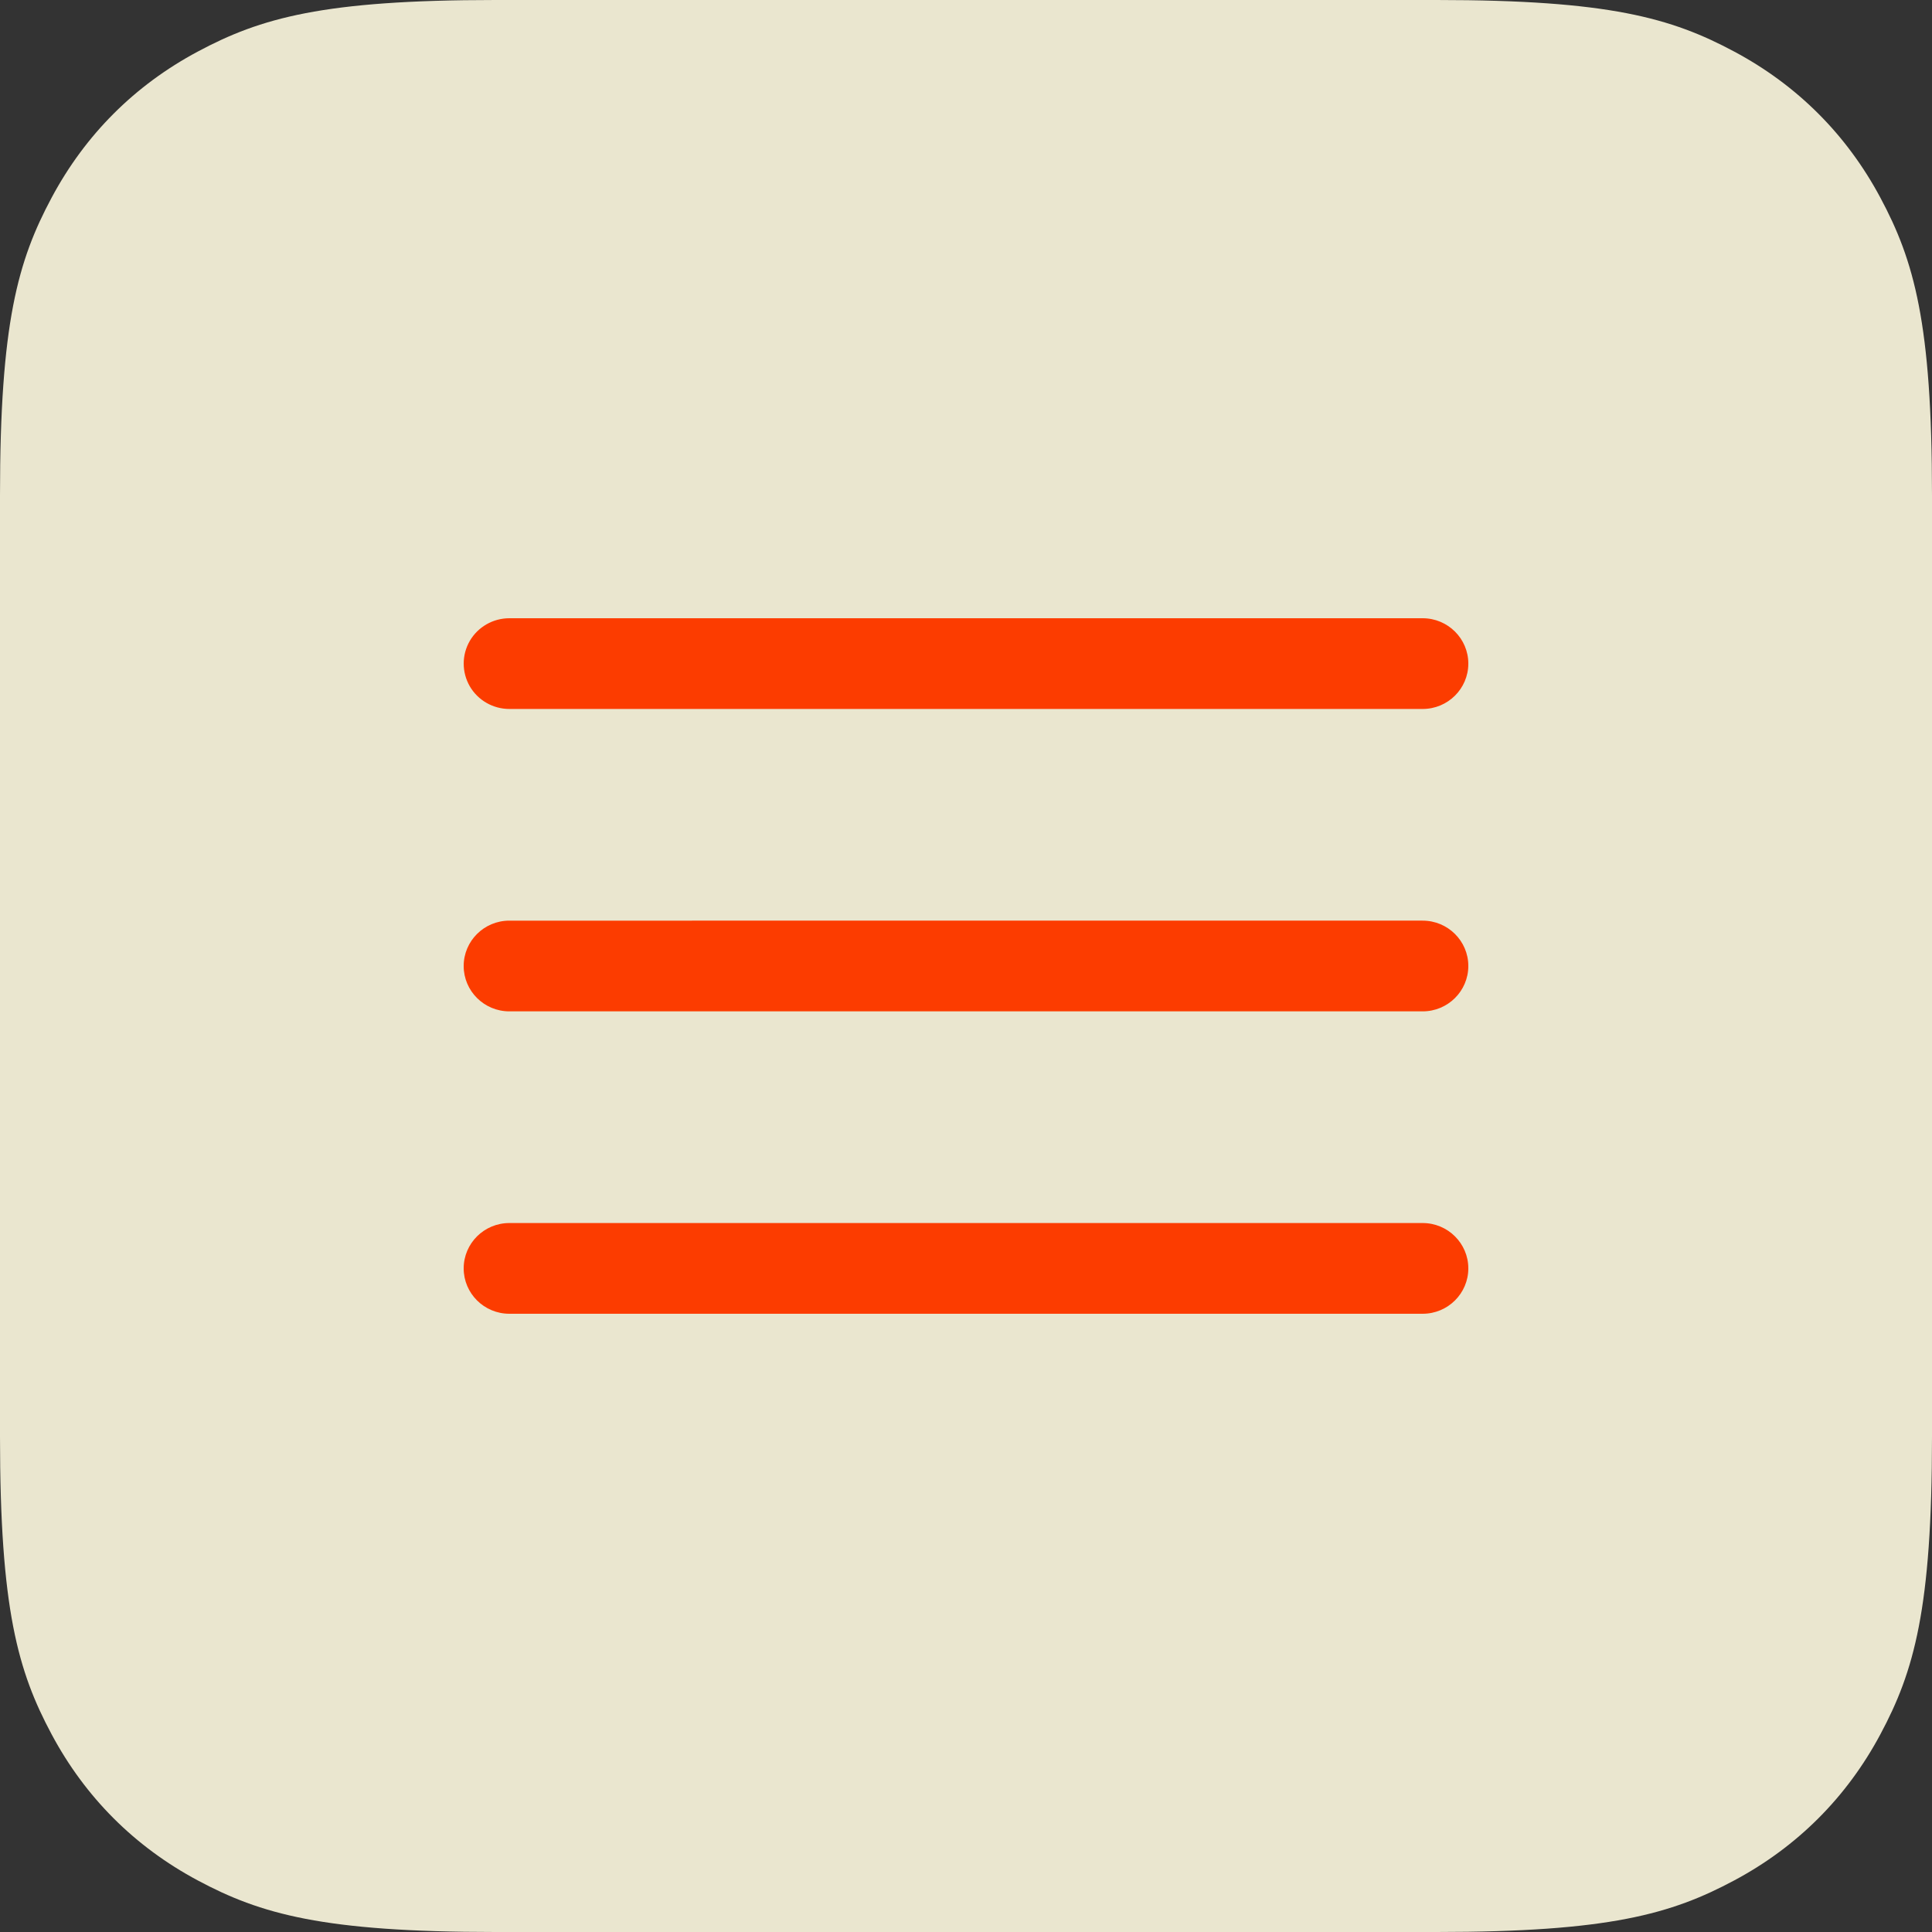 <svg xmlns="http://www.w3.org/2000/svg" width="50" height="50" viewBox="0 0 50 50">
    <rect x="0" y="0" width="50" height="50" fill="#333333" stroke="none"/>
    <g fill="none" fill-rule="evenodd">
        <g>
            <g>
                <path fill="#FFFAE1" d="M12.82 0h24.36c4.458 0 6.075.464 7.704 1.336 1.63.871 2.909 2.15 3.78 3.78C49.536 6.746 50 8.362 50 12.819v24.362c0 4.457-.464 6.074-1.336 7.703-.871 1.63-2.15 2.909-3.78 3.78-1.63.872-3.246 1.336-7.703 1.336H12.819c-4.457 0-6.074-.464-7.703-1.336-1.63-.871-2.909-2.15-3.78-3.78C.464 43.254 0 41.638 0 37.181V12.819c0-4.457.464-6.074 1.336-7.703.871-1.63 2.15-2.909 3.78-3.78C6.746.464 8.362 0 12.819 0z" style="mix-blend-mode:lighten" opacity=".897" transform="translate(-334 -58) translate(334 58)"/>
                <path fill="#FC3C00" fill-rule="nonzero" d="M13.182 18.348h23.636c.653 0 1.182-.526 1.182-1.174 0-.648-.53-1.174-1.182-1.174H13.182c-.422 0-.813.224-1.024.587-.21.363-.21.81 0 1.174.211.363.602.587 1.024.587zm23.636 5.478H13.182c-.653 0-1.182.526-1.182 1.174 0 .648.53 1.174 1.182 1.174h23.636c.653 0 1.182-.526 1.182-1.174 0-.648-.53-1.174-1.182-1.174zm0 7.826H13.182c-.653 0-1.182.526-1.182 1.174 0 .648.53 1.174 1.182 1.174h23.636c.653 0 1.182-.526 1.182-1.174 0-.648-.53-1.174-1.182-1.174z" transform="translate(-334 -58) translate(334 58)"/>
            </g>
        </g>
    </g>
</svg>

